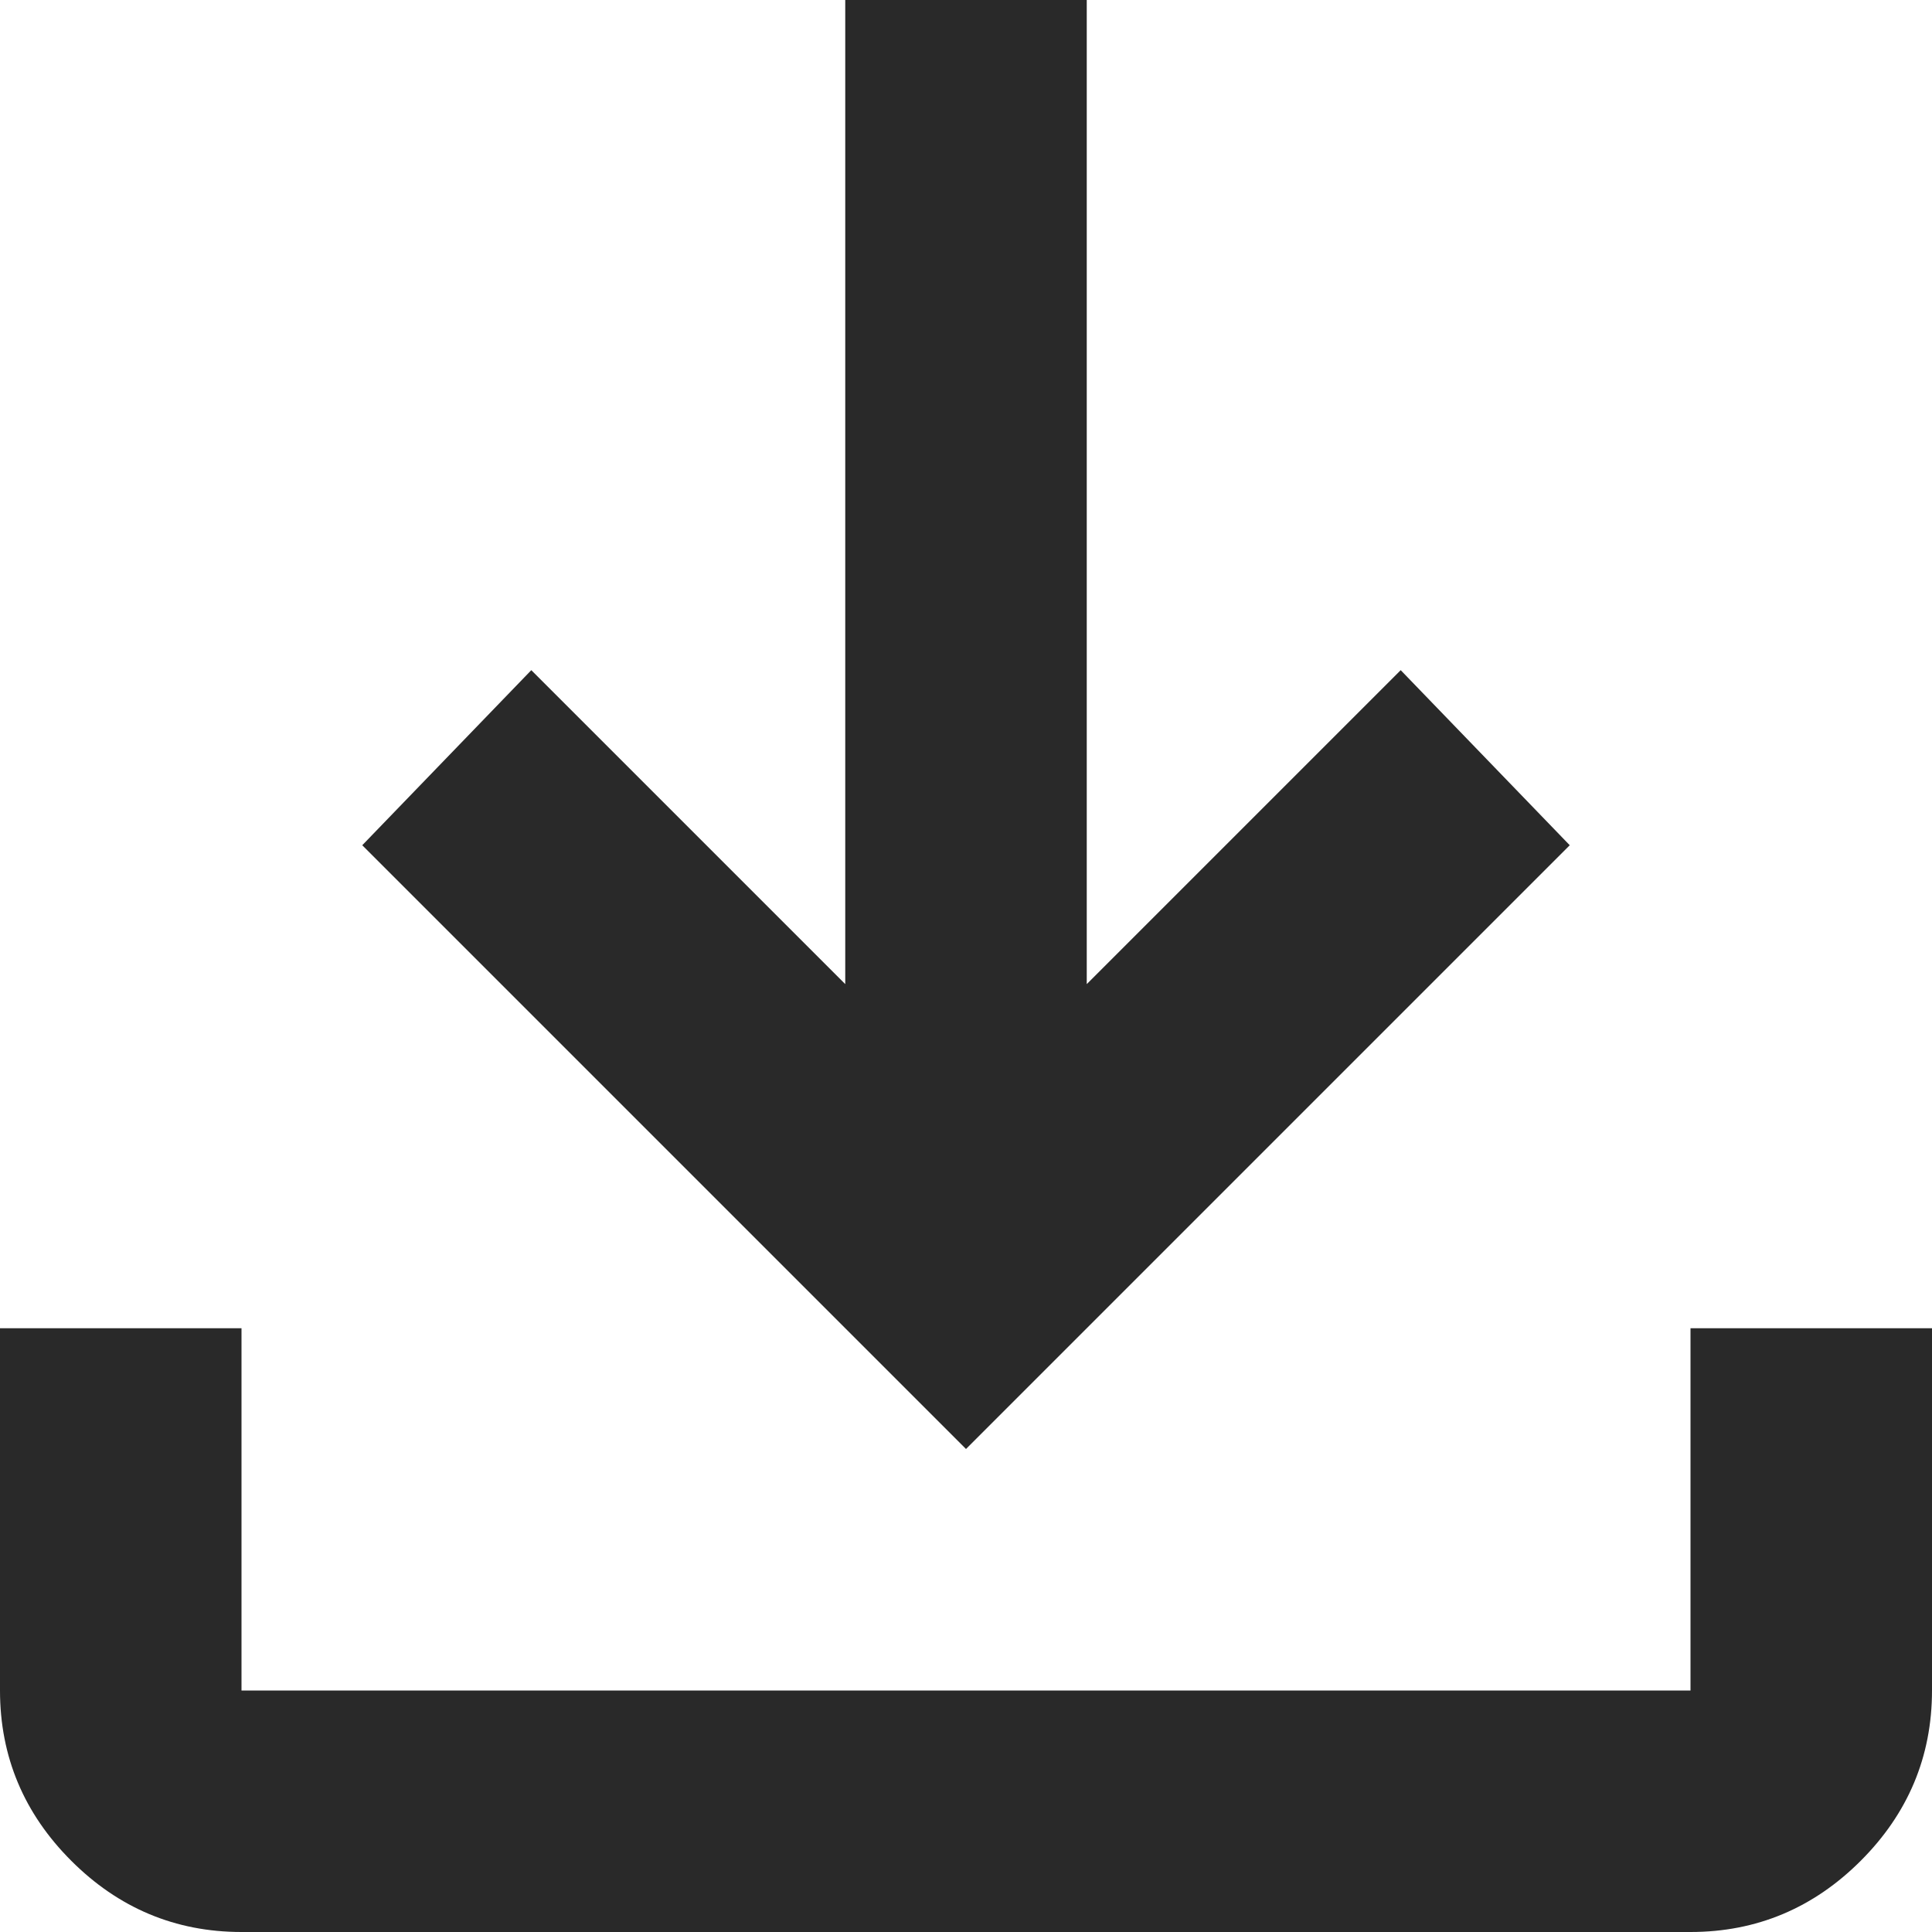 <svg width="16" height="16" viewBox="0 0 16 16" fill="none" xmlns="http://www.w3.org/2000/svg">
<path d="M8 12L3 7L4.4 5.55L7 8.15V0H9V8.15L11.6 5.55L13 7L8 12ZM2 16C1.45 16 0.98 15.8 0.59 15.41C0.2 15.02 0 14.55 0 14V11H2V14H14V11H16V14C16 14.55 15.8 15.02 15.41 15.41C15.02 15.8 14.55 16 14 16H2Z" fill="#292929"/>
</svg>
